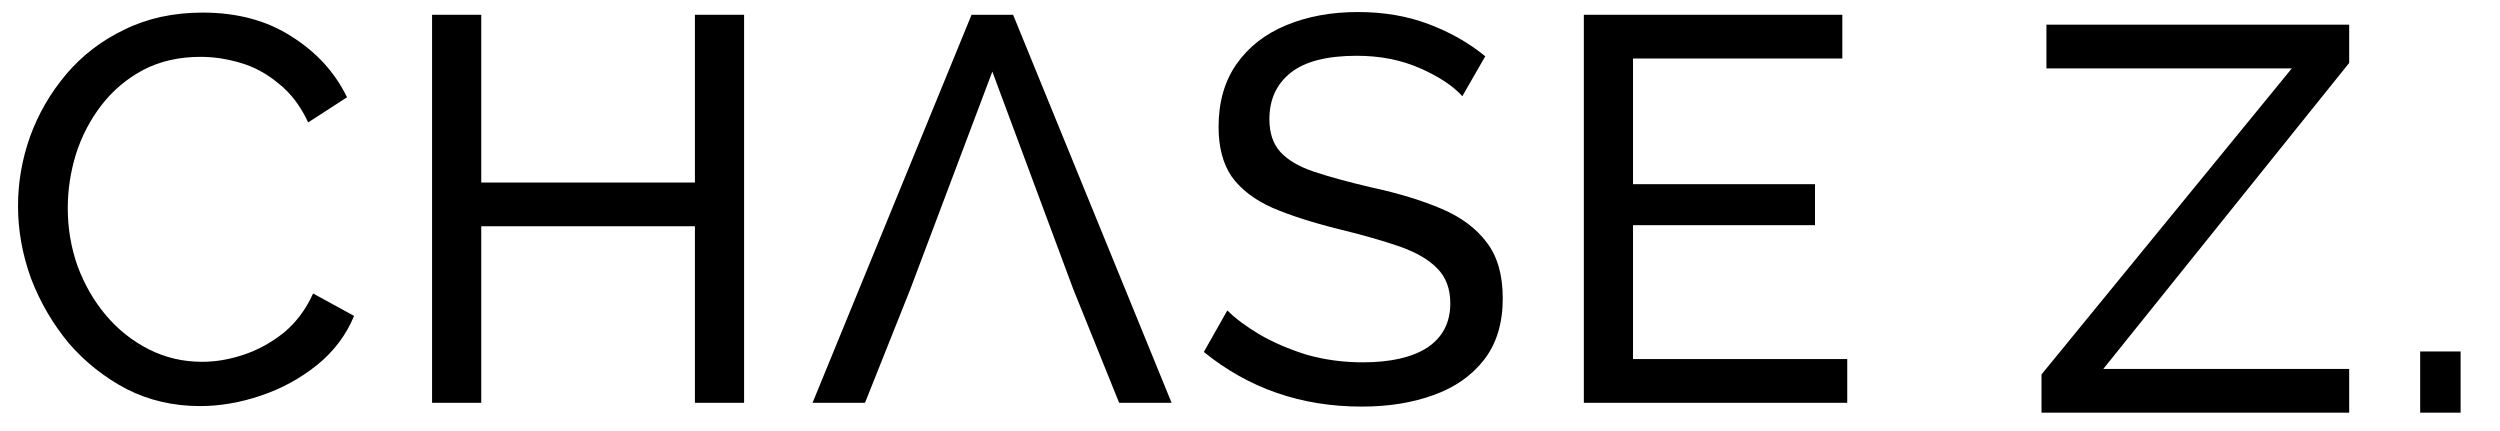 <svg width="58" height="10" viewBox="0 0 58 10" fill="none" xmlns="http://www.w3.org/2000/svg">
<path d="M0.418 4.78C0.418 4.231 0.511 3.694 0.697 3.17C0.891 2.638 1.17 2.156 1.534 1.725C1.906 1.285 2.358 0.939 2.89 0.685C3.423 0.423 4.027 0.292 4.703 0.292C5.506 0.292 6.195 0.478 6.77 0.85C7.345 1.213 7.772 1.682 8.051 2.257L7.15 2.84C6.973 2.46 6.745 2.16 6.466 1.94C6.195 1.712 5.899 1.551 5.578 1.458C5.265 1.365 4.957 1.319 4.653 1.319C4.154 1.319 3.71 1.42 3.321 1.623C2.941 1.826 2.62 2.097 2.358 2.435C2.096 2.773 1.897 3.153 1.762 3.576C1.635 3.99 1.572 4.408 1.572 4.831C1.572 5.296 1.648 5.744 1.8 6.175C1.961 6.606 2.18 6.986 2.459 7.316C2.738 7.646 3.068 7.908 3.448 8.102C3.829 8.296 4.243 8.394 4.691 8.394C5.003 8.394 5.325 8.339 5.654 8.229C5.984 8.119 6.292 7.95 6.58 7.722C6.867 7.485 7.095 7.181 7.264 6.809L8.215 7.329C8.029 7.777 7.742 8.157 7.353 8.47C6.964 8.782 6.529 9.019 6.047 9.18C5.574 9.34 5.105 9.421 4.64 9.421C4.023 9.421 3.457 9.29 2.941 9.028C2.425 8.757 1.977 8.402 1.597 7.963C1.225 7.515 0.934 7.016 0.722 6.466C0.519 5.909 0.418 5.347 0.418 4.78Z" fill="black"/>
<path d="M17.263 0.343V9.345H16.122V5.249H11.165V9.345H10.024V0.343H11.165V4.235H16.122V0.343H17.263Z" fill="black"/>
<path d="M22.54 0.343H23.504L27.181 9.345H25.964L24.899 6.707H23.009H21.12L20.068 9.345H18.851L22.54 0.343ZM24.899 6.707L23.022 1.661L21.12 6.707H23.009H24.899Z" fill="black"/>
<path d="M33.926 2.232C33.714 1.995 33.389 1.78 32.95 1.585C32.51 1.391 32.02 1.294 31.479 1.294C30.786 1.294 30.274 1.425 29.945 1.687C29.615 1.949 29.45 2.308 29.45 2.764C29.45 3.086 29.535 3.339 29.704 3.525C29.873 3.711 30.131 3.863 30.477 3.981C30.832 4.1 31.28 4.222 31.821 4.349C32.447 4.484 32.987 4.649 33.444 4.844C33.9 5.038 34.251 5.3 34.496 5.63C34.741 5.951 34.864 6.382 34.864 6.923C34.864 7.498 34.72 7.971 34.433 8.343C34.145 8.715 33.752 8.99 33.254 9.167C32.764 9.345 32.21 9.433 31.593 9.433C30.19 9.433 28.968 9.011 27.929 8.165L28.474 7.202C28.66 7.388 28.909 7.574 29.222 7.76C29.543 7.946 29.907 8.102 30.312 8.229C30.727 8.347 31.162 8.406 31.618 8.406C32.261 8.406 32.759 8.292 33.114 8.064C33.469 7.827 33.647 7.485 33.647 7.037C33.647 6.699 33.545 6.428 33.343 6.226C33.148 6.023 32.856 5.854 32.468 5.718C32.079 5.583 31.605 5.448 31.048 5.313C30.439 5.161 29.928 4.996 29.514 4.818C29.099 4.632 28.787 4.391 28.575 4.096C28.372 3.8 28.271 3.415 28.271 2.942C28.271 2.367 28.41 1.881 28.689 1.484C28.968 1.087 29.353 0.786 29.843 0.584C30.333 0.381 30.887 0.279 31.504 0.279C32.104 0.279 32.649 0.372 33.14 0.558C33.638 0.744 34.078 0.994 34.458 1.306L33.926 2.232Z" fill="black"/>
<path d="M42.856 8.33V9.345H36.745V0.343H42.742V1.357H37.886V4.273H42.108V5.224H37.886V8.33H42.856Z" fill="black"/>
<path d="M47.363 8.687L53.17 1.587H47.477V0.572H54.501V1.46L48.796 8.56H54.501V9.574H47.363V8.687ZM56.148 9.574V8.154H57.086V9.574H56.148Z" fill="black"/>
</svg>
